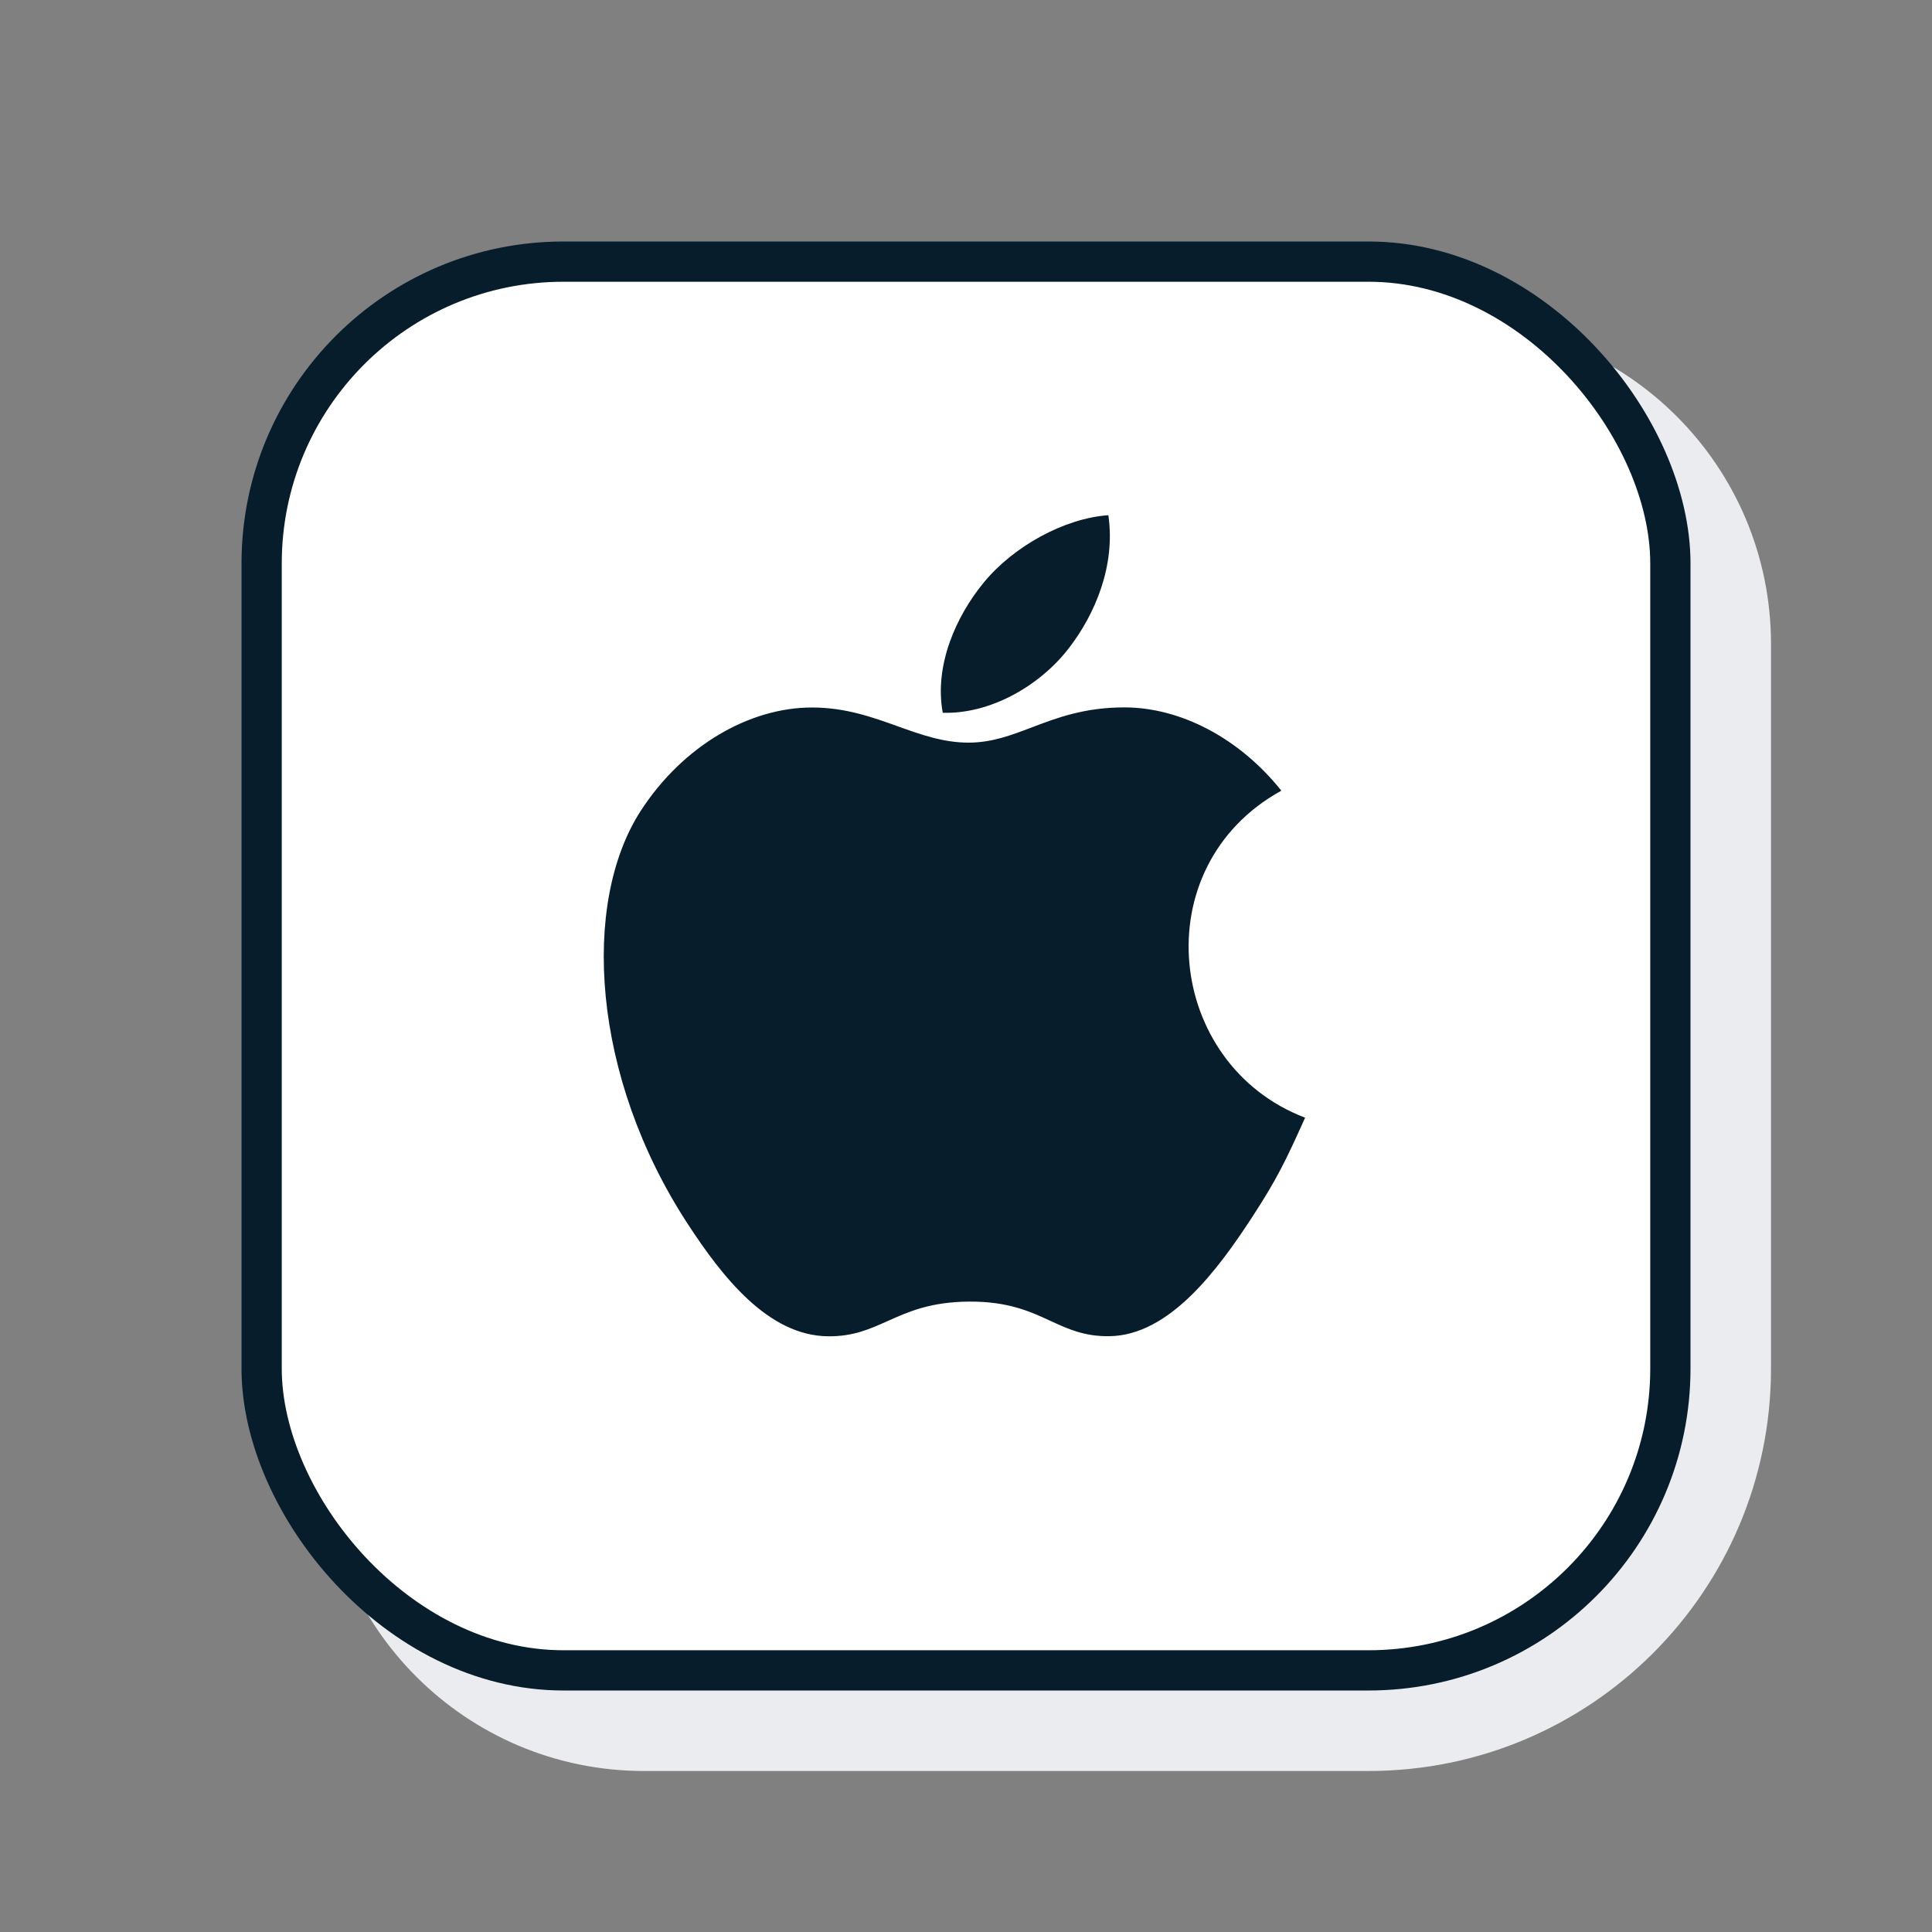 <svg width="96" height="96" viewBox="0 0 96 96" fill="none" xmlns="http://www.w3.org/2000/svg">
<rect x="0" y="0" width="96" height="96" fill="#808080" stroke="none"/>
<path d="M16 32C16 23.163 23.163 16 32 16H72C80.837 16 88 23.163 88 32V68C88 79.046 79.046 88 68 88H32C23.163 88 16 80.837 16 72V32Z" fill="#EBECEF"/>
<rect x="13" y="13" width="70" height="70" rx="15" fill="white" stroke="#071D2B" stroke-width="2"/>
<path d="M48.874 28.956C50.356 27.143 52.898 25.75 55.073 25.6C55.438 28.079 54.431 30.506 53.099 32.222C51.676 34.066 49.221 35.491 46.844 35.417C46.411 33.043 47.523 30.601 48.874 28.956Z" fill="#071D2B"/>
<path d="M55.874 35.15C58.646 35.15 61.581 36.669 63.669 39.288C56.822 43.065 57.932 52.903 64.85 55.537C63.898 57.658 63.442 58.604 62.215 60.484C60.505 63.105 58.095 66.372 55.104 66.395C53.874 66.408 53.067 66.035 52.198 65.634C51.19 65.169 50.097 64.665 48.163 64.676C46.239 64.686 45.129 65.183 44.107 65.642C43.215 66.042 42.39 66.412 41.15 66.4C38.161 66.374 35.877 63.426 34.166 60.805C29.384 53.479 28.88 44.878 31.83 40.303C33.929 37.054 37.238 35.155 40.347 35.155C42.004 35.155 43.339 35.633 44.611 36.09C45.769 36.505 46.875 36.901 48.124 36.901C49.28 36.901 50.23 36.539 51.267 36.145C52.51 35.671 53.878 35.15 55.874 35.15Z" fill="#071D2B"/>
</svg>
